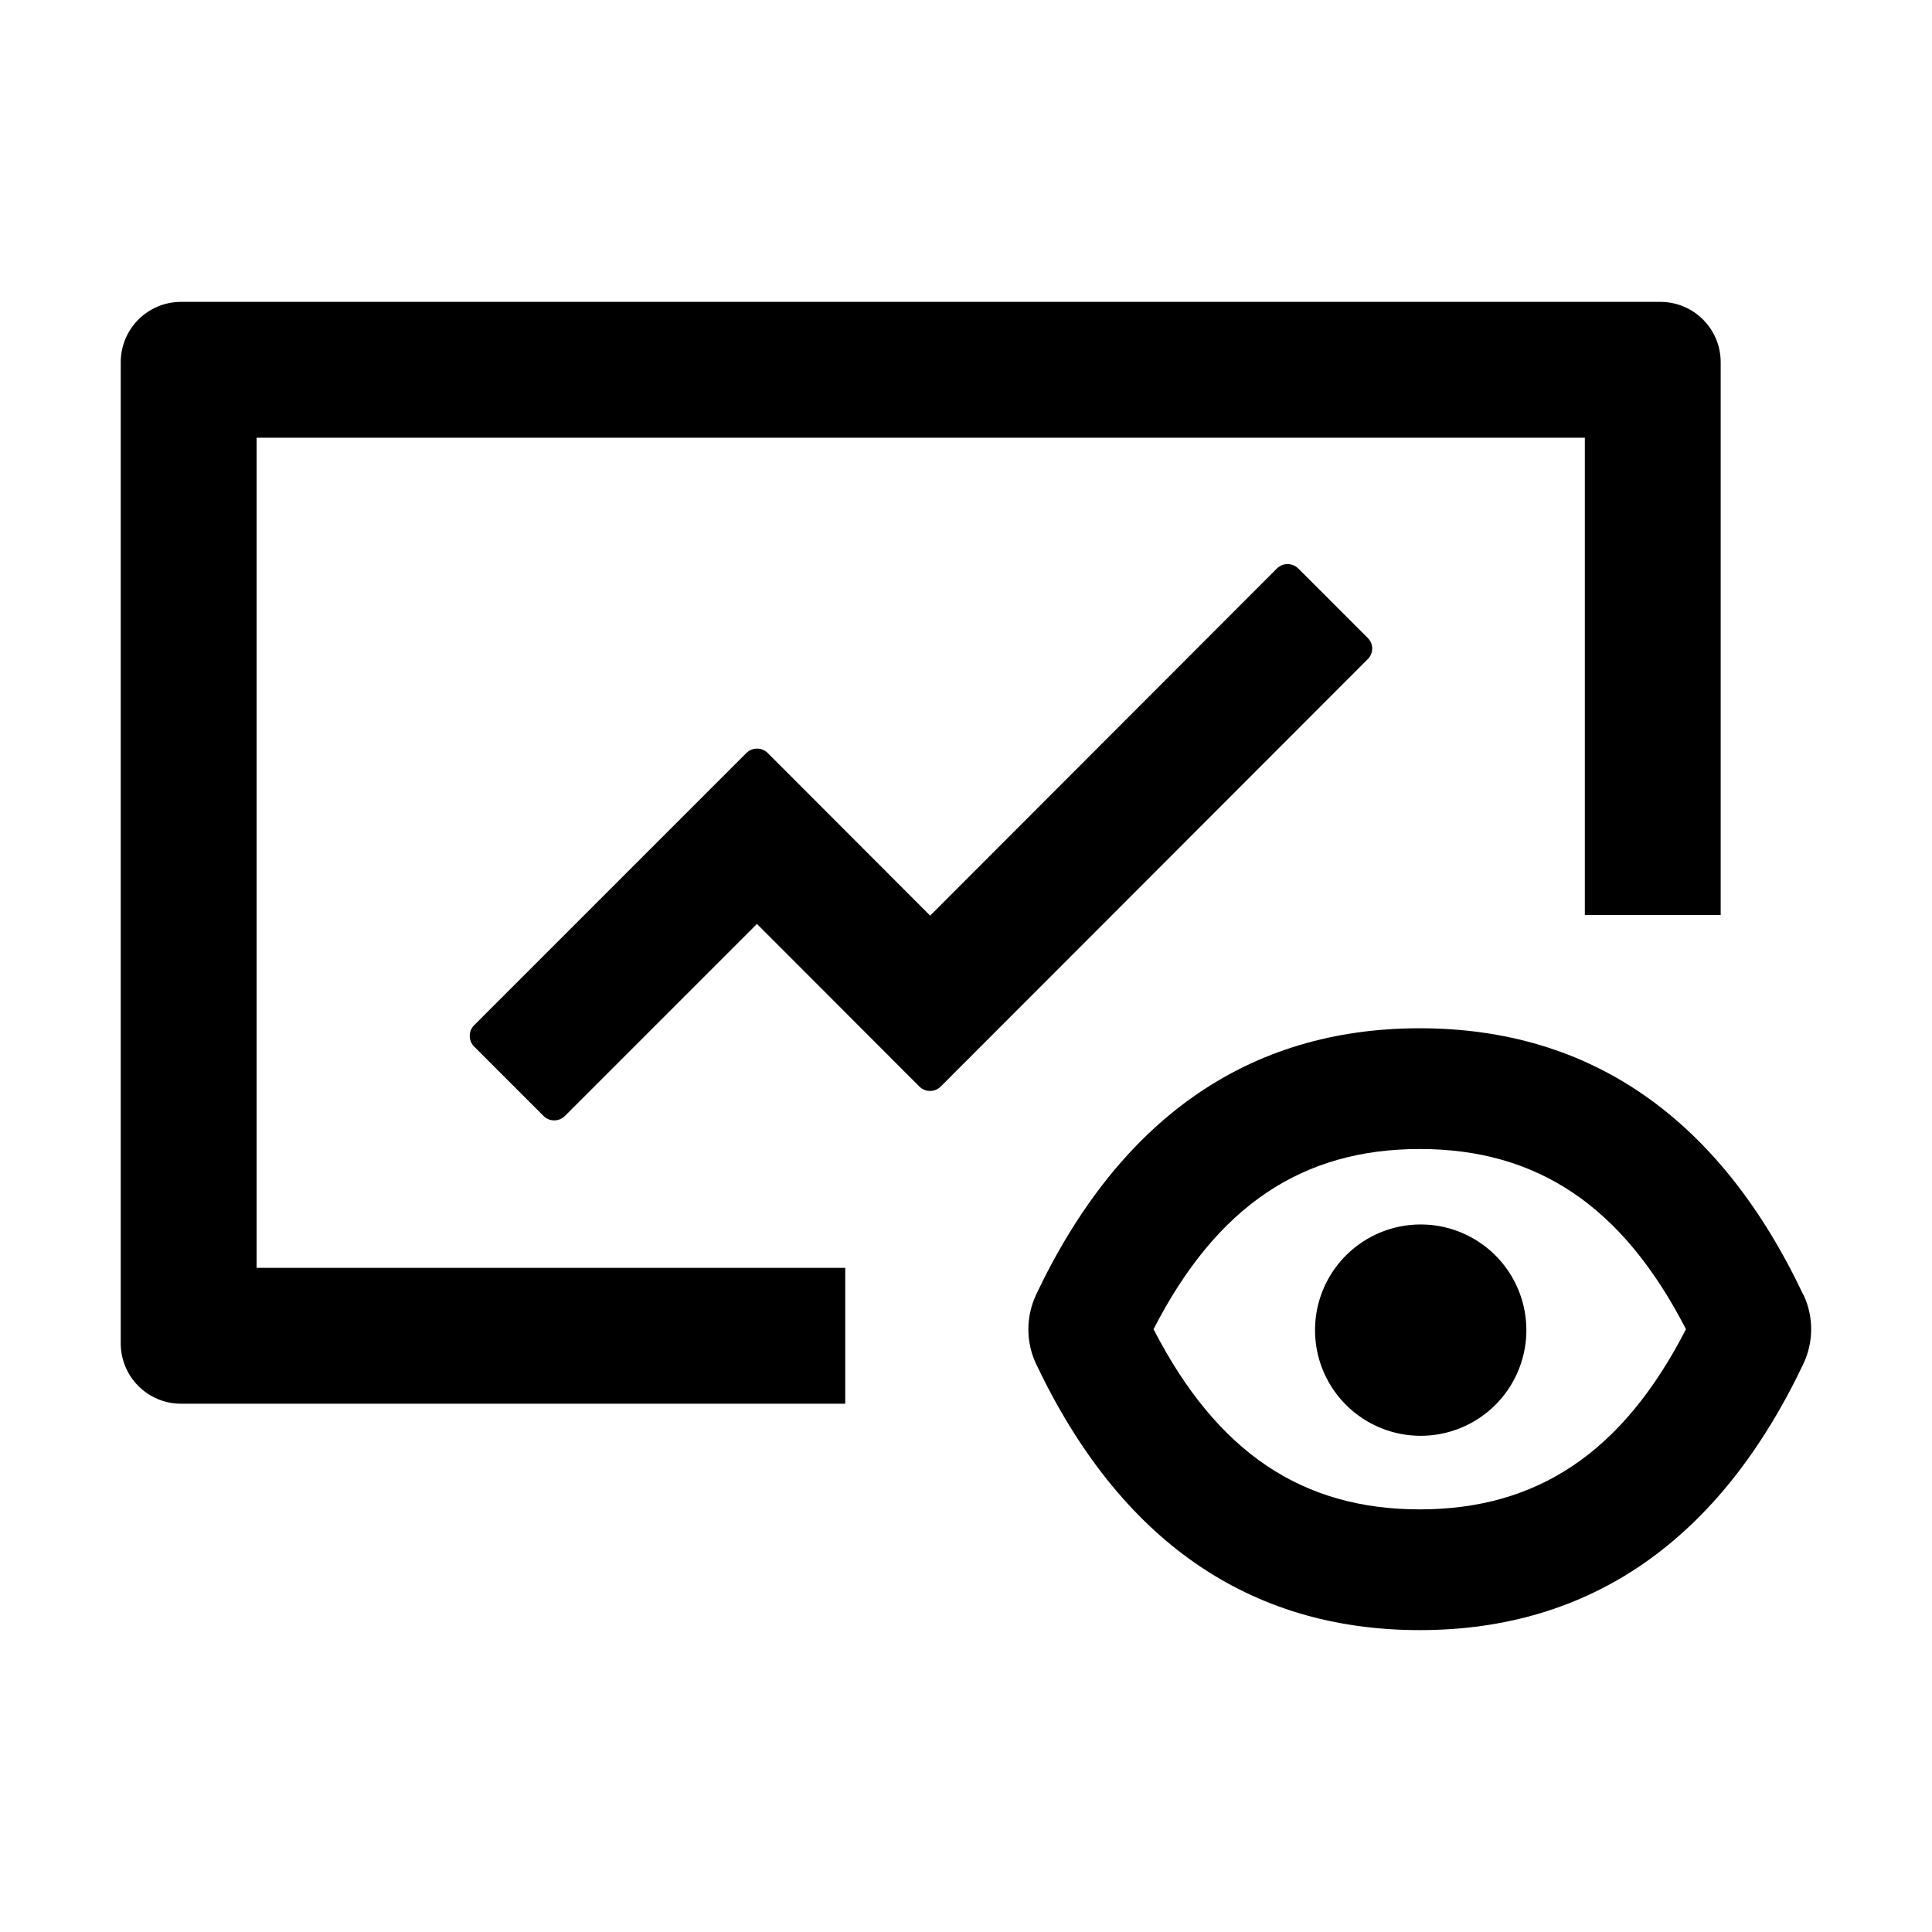 <?xml version="1.0" standalone="no"?><!DOCTYPE svg PUBLIC "-//W3C//DTD SVG 1.1//EN" "http://www.w3.org/Graphics/SVG/1.1/DTD/svg11.dtd"><svg t="1569683816874" class="icon" viewBox="0 0 1024 1024" version="1.1" xmlns="http://www.w3.org/2000/svg" p-id="14256" xmlns:xlink="http://www.w3.org/1999/xlink" width="200" height="200"><path d="M956 686.5l-0.1-0.1-0.1-0.1C911.7 593 843.4 545 752.5 545s-159.2 48.1-203.4 141.3v0.1c-5.4 11.5-5.4 24.9 0 36.4C593.3 816 661.6 864 752.5 864s159.2-48.1 203.4-141.3c5.4-11.5 5.4-24.8 0.1-36.2zM752.5 800c-62.1 0-107.4-30-141.1-95.5C645 639 690.4 609 752.5 609c62.1 0 107.4 30 141.1 95.5C860 770 814.6 800 752.5 800z" p-id="14257"></path><path d="M753 705m-56 0a56 56 0 1 0 112 0 56 56 0 1 0-112 0Z" p-id="14258"></path><path d="M136 232h704v253h72V192c0-17.7-14.3-32-32-32H96c-17.7 0-32 14.3-32 32v520c0 17.7 14.3 32 32 32h352v-72H136V232z" p-id="14259"></path><path d="M724.9 338.1l-36.8-36.8c-3.1-3.1-8.2-3.1-11.3 0L493 485.3l-86.1-86.2c-3.1-3.1-8.2-3.1-11.3 0L251.3 543.4c-3.1 3.1-3.1 8.2 0 11.3l36.8 36.8c3.1 3.1 8.2 3.1 11.3 0l101.8-101.8 86.1 86.2c3.1 3.1 8.2 3.1 11.3 0l226.3-226.5c3.2-3.1 3.2-8.2 0-11.3z" p-id="14260"></path></svg>
